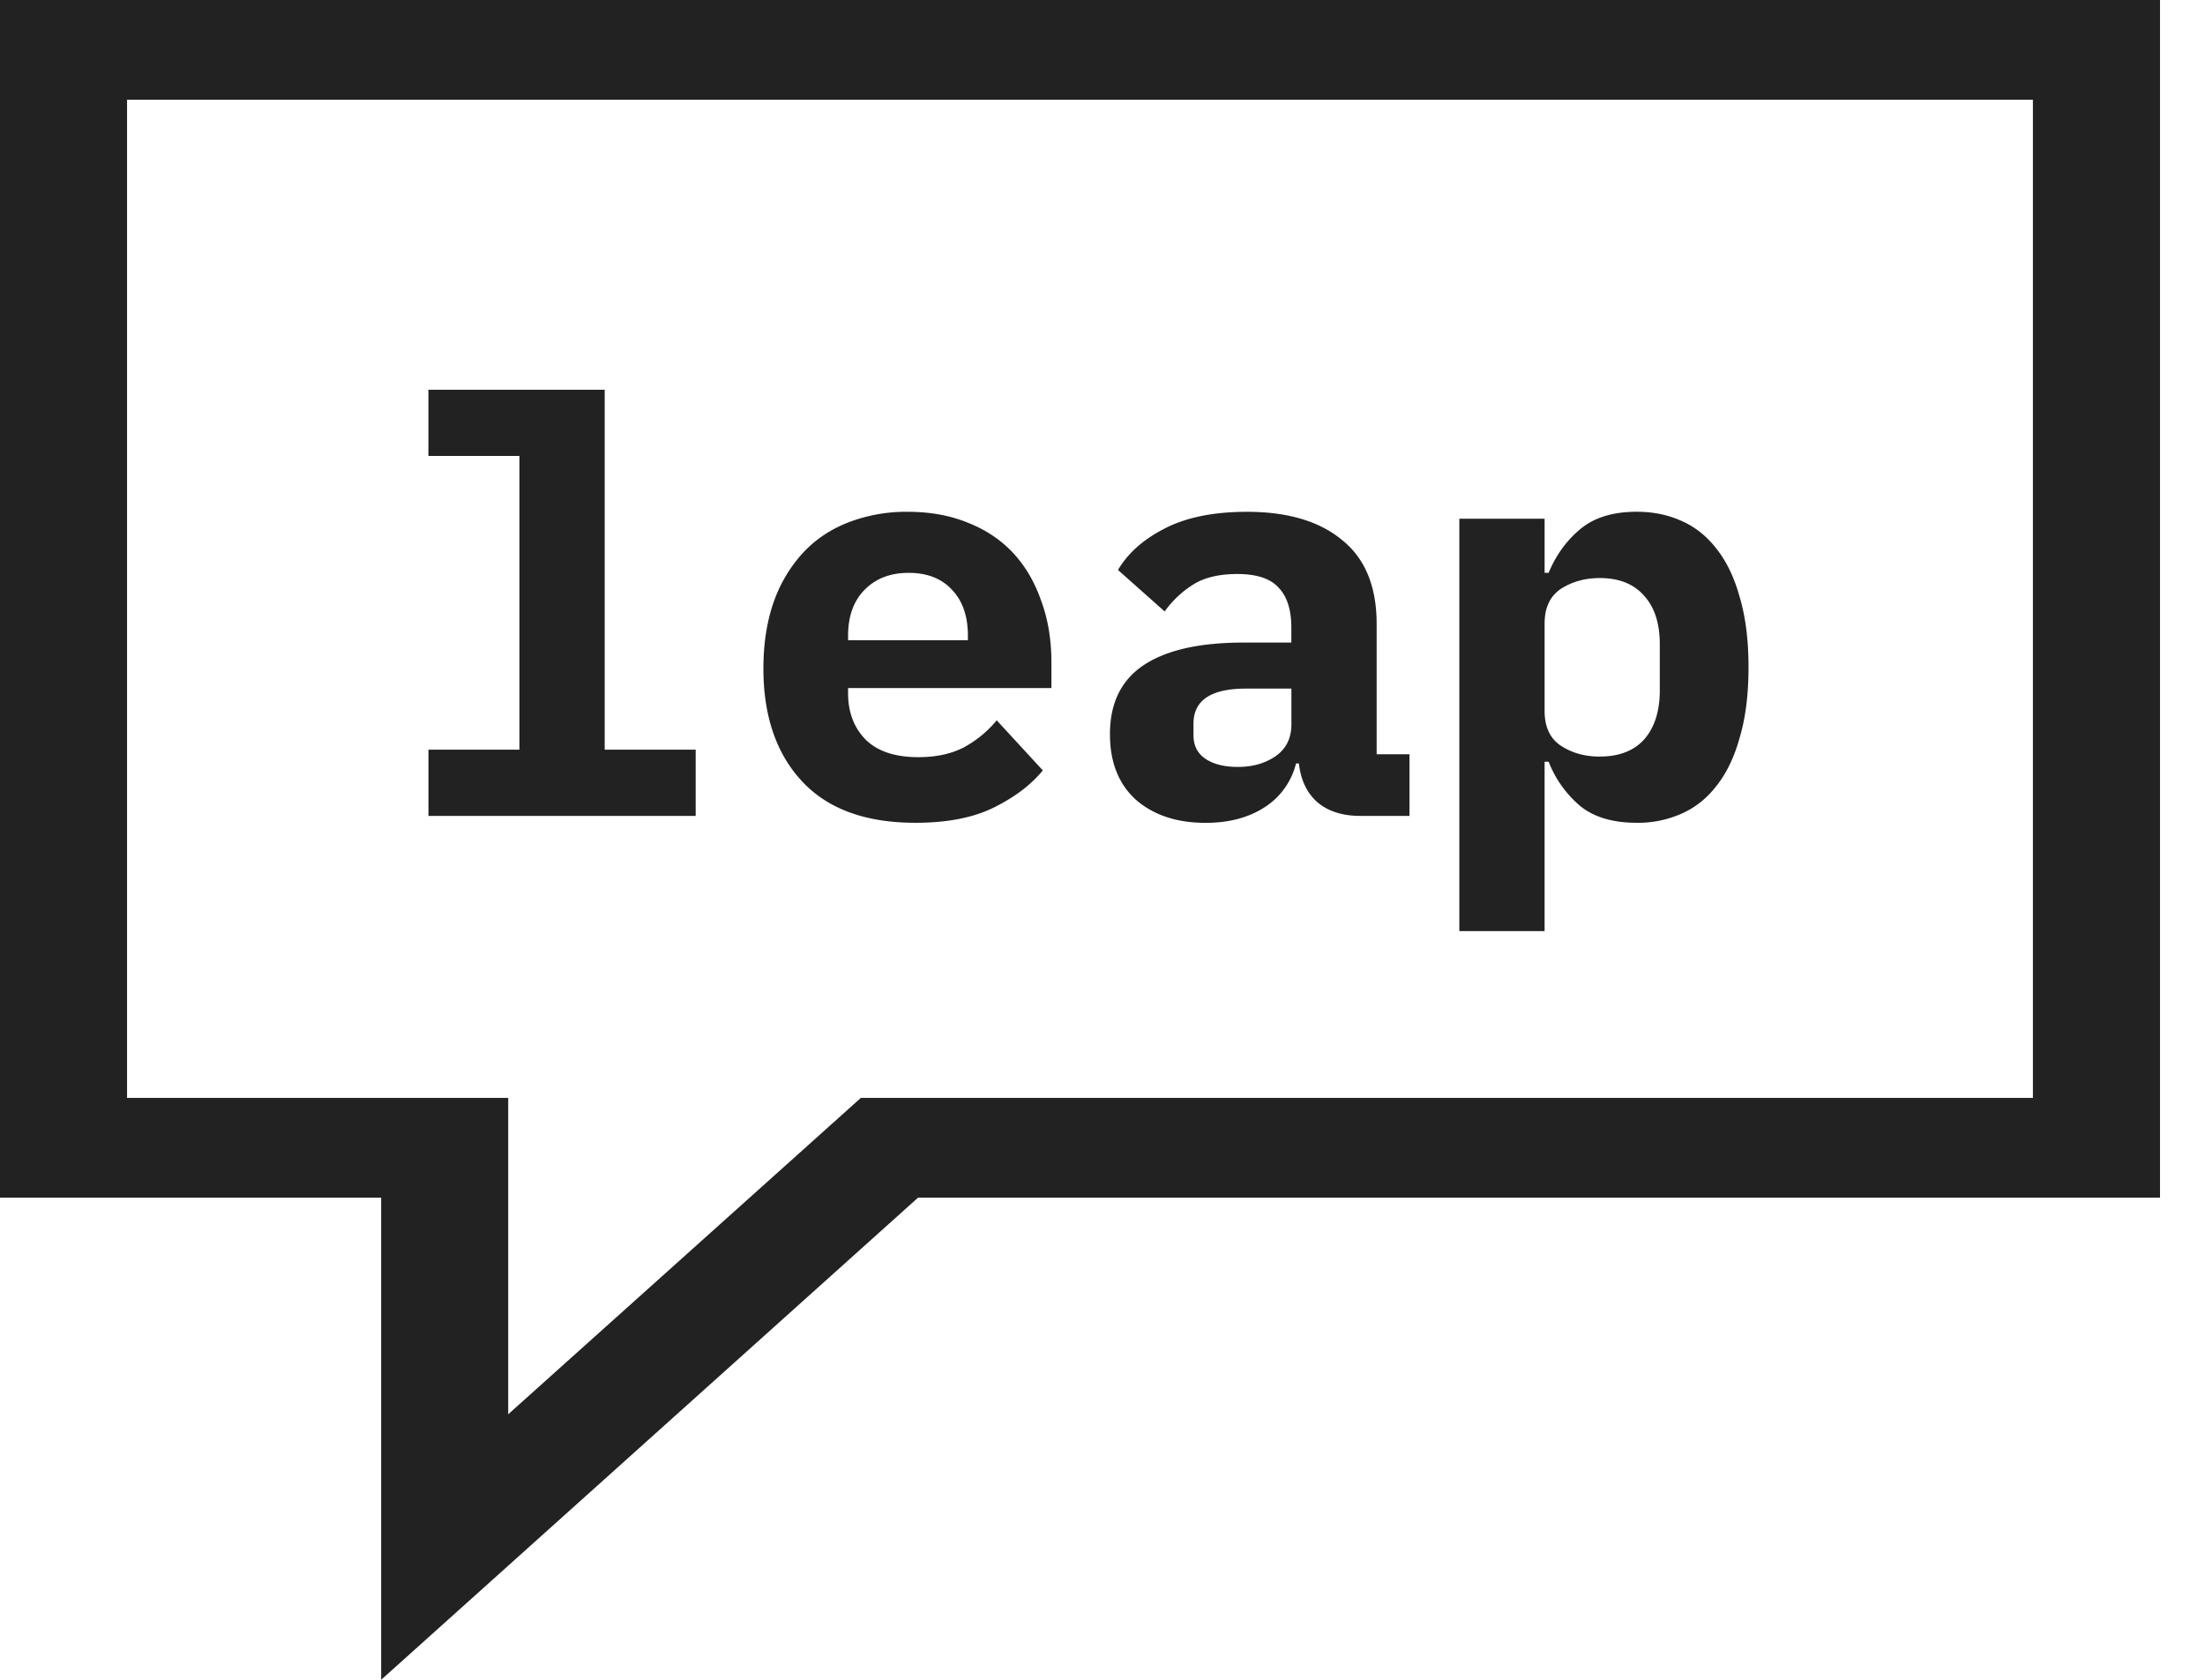 <svg xmlns="http://www.w3.org/2000/svg" width="42" height="32" fill="none"><g fill="#222" clip-path="url(#a)"><path d="M0 0v22.816h7.26V32l10.226-9.184h23.657V0H0Zm38.723 20.915H16.397L9.68 26.942v-6.027H2.42V1.901h36.302v19.014Z"/><path d="M8.16 14.281h1.734V8.686H8.16V7.424h3.358v6.857h1.733v1.262h-5.09V14.28Zm9.278 1.393c-.951 0-1.671-.263-2.161-.79-.49-.526-.736-1.243-.736-2.15 0-.46.063-.874.187-1.24a2.72 2.72 0 0 1 .549-.943c.24-.264.53-.46.866-.593a3.048 3.048 0 0 1 1.152-.208c.424 0 .805.07 1.141.208.337.132.622.322.856.57.234.25.413.553.538.912.131.35.197.746.197 1.184v.483h-3.873v.099c0 .366.114.662.34.889.227.22.56.329.999.329.336 0 .625-.062.867-.187.24-.131.45-.303.625-.515l.878.954c-.22.27-.527.505-.922.702-.395.198-.896.296-1.503.296Zm-.132-4.761c-.35 0-.632.11-.845.33-.204.211-.307.5-.307.866v.088h2.282v-.088c0-.373-.102-.666-.307-.878-.197-.212-.472-.318-.823-.318Zm8.608 4.63c-.336 0-.607-.084-.811-.252-.205-.176-.326-.425-.362-.747h-.055a1.382 1.382 0 0 1-.615.845c-.3.19-.669.286-1.108.286-.548 0-.99-.147-1.327-.44-.33-.3-.494-.716-.494-1.25 0-.592.216-1.031.647-1.317.432-.285 1.064-.427 1.898-.427h.91v-.286c0-.336-.08-.589-.24-.757-.154-.175-.417-.263-.79-.263-.344 0-.622.066-.834.197a1.934 1.934 0 0 0-.549.516l-.889-.79c.19-.322.487-.585.89-.79.409-.212.932-.318 1.568-.318.776 0 1.379.18 1.81.537.44.352.659.886.659 1.602v2.48h.625v1.174h-.933Zm-2.336-.933c.285 0 .526-.07.724-.208.197-.14.296-.34.296-.604v-.68h-.867c-.665 0-.998.223-.998.67v.219c0 .197.077.347.23.45.154.102.359.153.615.153Zm4.22-4.728h1.623v1.03h.077c.139-.336.34-.614.603-.833.264-.22.622-.33 1.076-.33.314 0 .6.06.855.176.264.117.487.297.67.538.19.242.336.549.438.922.11.373.165.815.165 1.327s-.055.955-.165 1.328c-.102.373-.248.68-.438.921-.183.242-.406.42-.67.538a2.035 2.035 0 0 1-.855.175c-.454 0-.812-.105-1.076-.318a2.102 2.102 0 0 1-.603-.845h-.077v3.226h-1.624V9.882Zm2.676 4.53c.366 0 .648-.109.845-.328.198-.227.296-.538.296-.933v-.878c0-.395-.098-.702-.296-.921-.197-.227-.479-.34-.845-.34-.285 0-.534.07-.746.208-.205.14-.307.358-.307.658v1.668c0 .3.102.52.307.658.212.14.461.209.746.209Z"/></g><defs><clipPath id="a"><path fill="#fff" d="M0 0h41.143v32H0z"/></clipPath></defs></svg>
